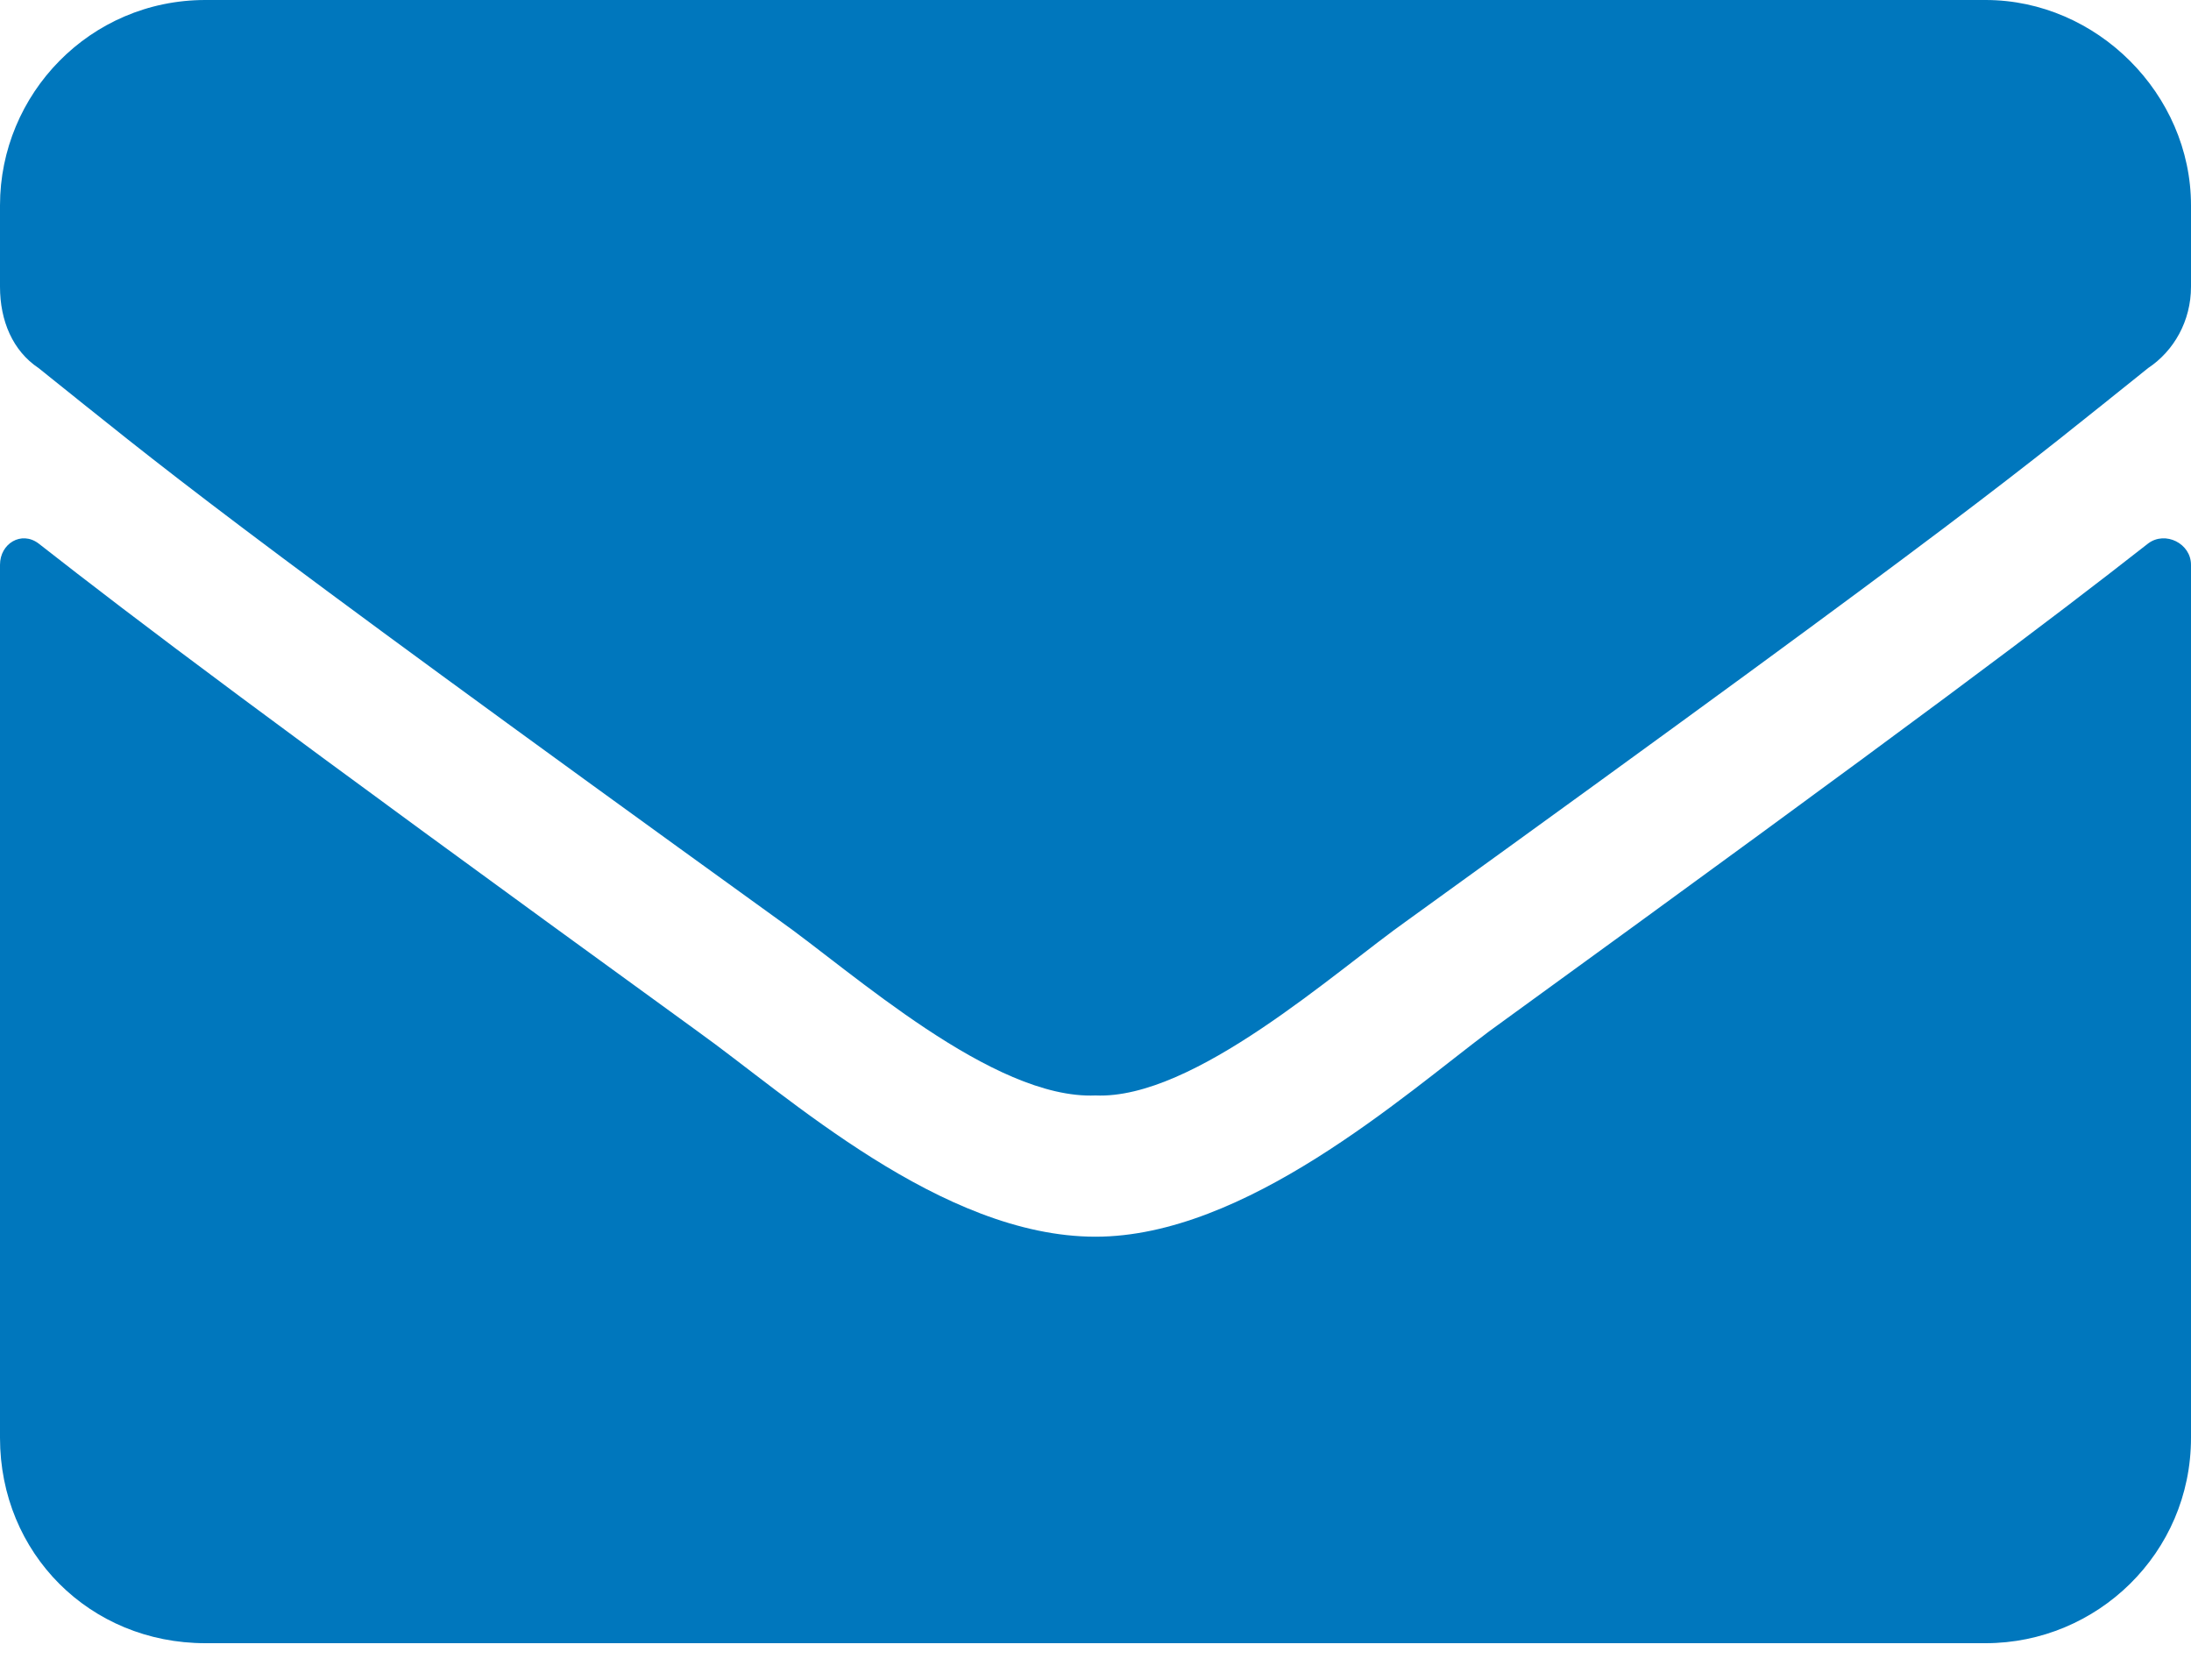 <svg width="30" height="23" viewBox="0 0 30 23" fill="none" xmlns="http://www.w3.org/2000/svg">
<path d="M29.414 7.441C29.648 7.266 30 7.441 30 7.734V19.688C30 21.27 28.711 22.5 27.188 22.5H2.812C1.23 22.5 0 21.27 0 19.688V7.734C0 7.441 0.293 7.266 0.527 7.441C1.875 8.496 3.574 9.785 9.551 14.121C10.781 15 12.891 16.934 15 16.934C17.051 16.934 19.219 15 20.391 14.121C26.367 9.785 28.066 8.496 29.414 7.441ZM15 15C13.594 15.059 11.66 13.301 10.664 12.598C2.871 6.973 2.285 6.445 0.527 5.039C0.176 4.805 0 4.395 0 3.926V2.812C0 1.289 1.23 0 2.812 0H27.188C28.711 0 30 1.289 30 2.812V3.926C30 4.395 29.766 4.805 29.414 5.039C27.656 6.445 27.07 6.973 19.277 12.598C18.281 13.301 16.348 15.059 15 15Z" fill="#0077BD"/>
</svg>
